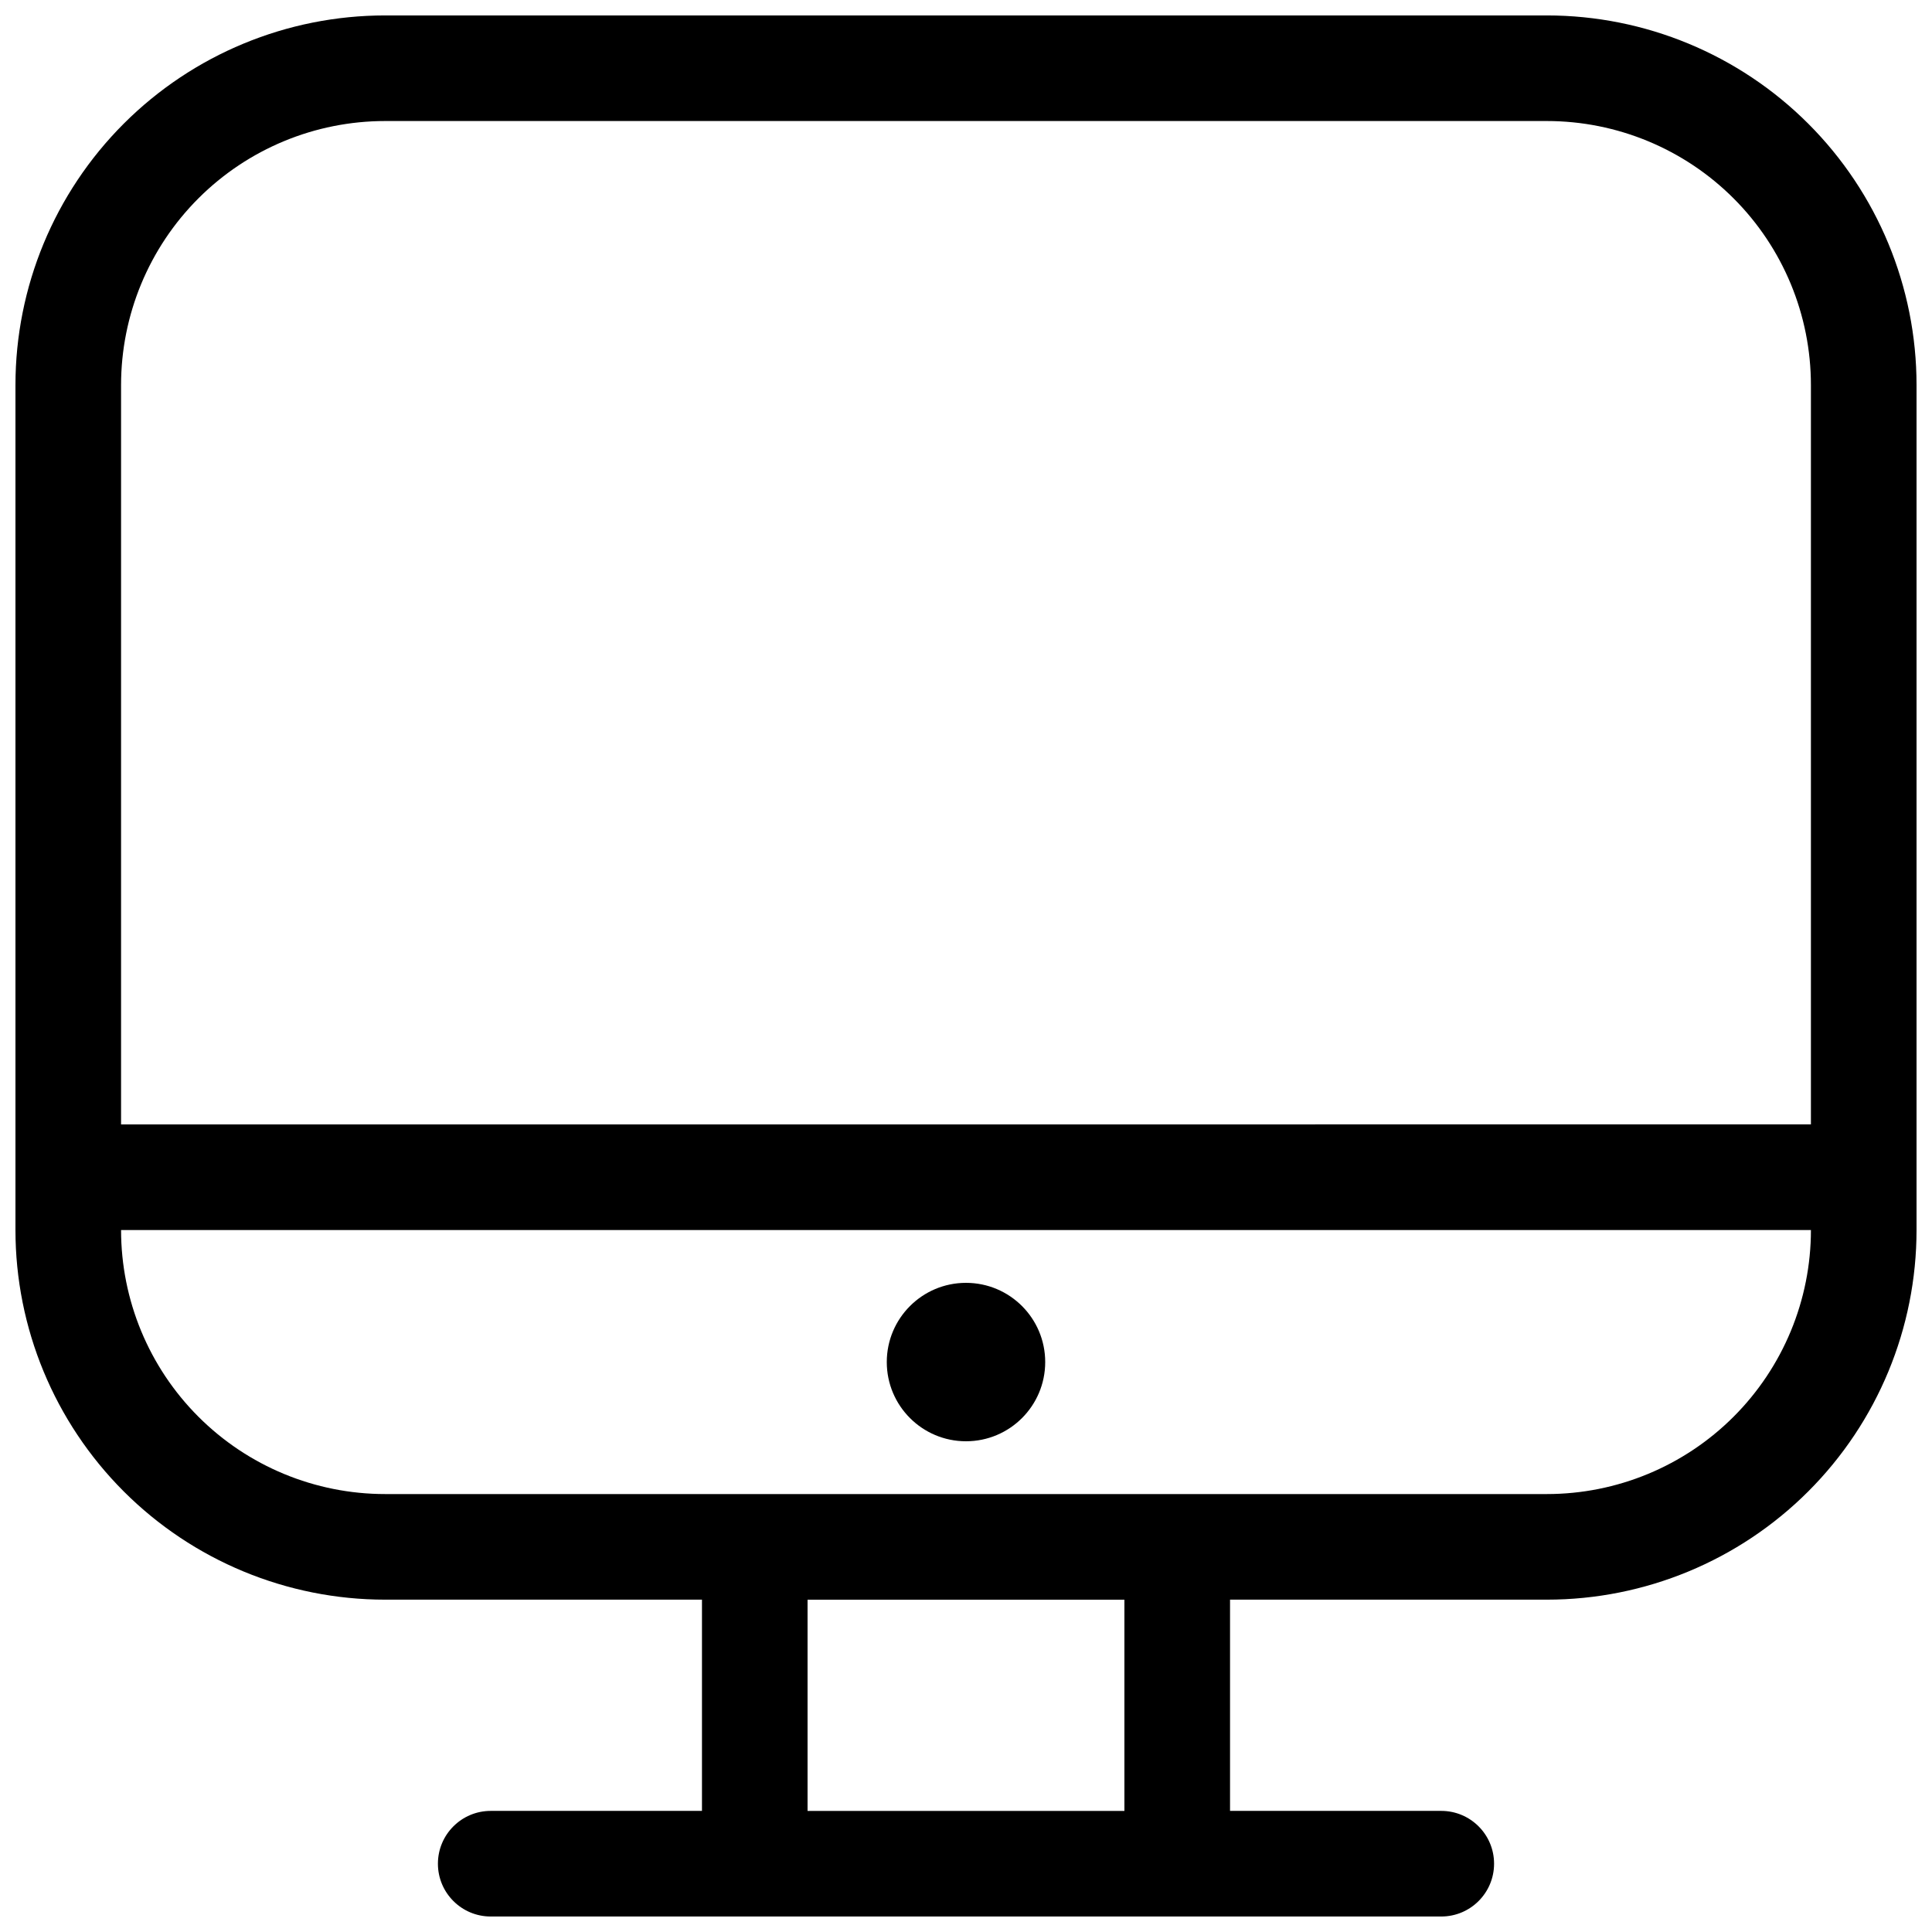 <?xml version="1.0" encoding="UTF-8"?>
<!-- Uploaded to: SVG Find, www.svgrepo.com, Generator: SVG Find Mixer Tools -->
<svg width="800px" height="800px" version="1.1" viewBox="144 144 512 512" xmlns="http://www.w3.org/2000/svg">
 <defs>
  <clipPath id="a">
   <path d="m148.09 148.09h503.81v503.81h-503.81z"/>
  </clipPath>
 </defs>
 <path d="m420.99 504.96c0 11.594-9.398 20.992-20.992 20.992s-20.992-9.398-20.992-20.992 9.398-20.992 20.992-20.992 20.992 9.398 20.992 20.992"/>
 <g clip-path="url(#a)">
  <path d="m553.94 148.09h-307.88c-25.984 0-50.902 10.32-69.273 28.691s-28.691 43.289-28.691 69.273v223.91c0 25.98 10.32 50.898 28.691 69.27 18.371 18.371 43.289 28.691 69.273 28.691h83.969v55.98h-55.98c-7.731 0-13.996 6.266-13.996 13.996 0 7.727 6.266 13.992 13.996 13.992h251.9c7.731 0 13.996-6.266 13.996-13.992 0-7.731-6.266-13.996-13.996-13.996h-55.977v-55.98h83.969c25.98 0 50.898-10.32 69.27-28.691 18.371-18.371 28.691-43.289 28.691-69.27v-223.91c0-25.984-10.32-50.902-28.691-69.273-18.371-18.371-43.289-28.691-69.27-28.691zm-111.96 475.82h-83.969v-55.98h83.969zm111.96-83.969h-307.88c-18.559 0-36.359-7.371-49.48-20.496-13.121-13.121-20.496-30.918-20.496-49.477h447.83c0 18.559-7.371 36.355-20.496 49.477-13.121 13.125-30.918 20.496-49.477 20.496zm69.973-97.965-447.83 0.004v-195.93c0-18.559 7.375-36.359 20.496-49.48s30.922-20.496 49.48-20.496h307.88c18.559 0 36.355 7.375 49.477 20.496 13.125 13.121 20.496 30.922 20.496 49.48z"/>
 </g>
</svg>
